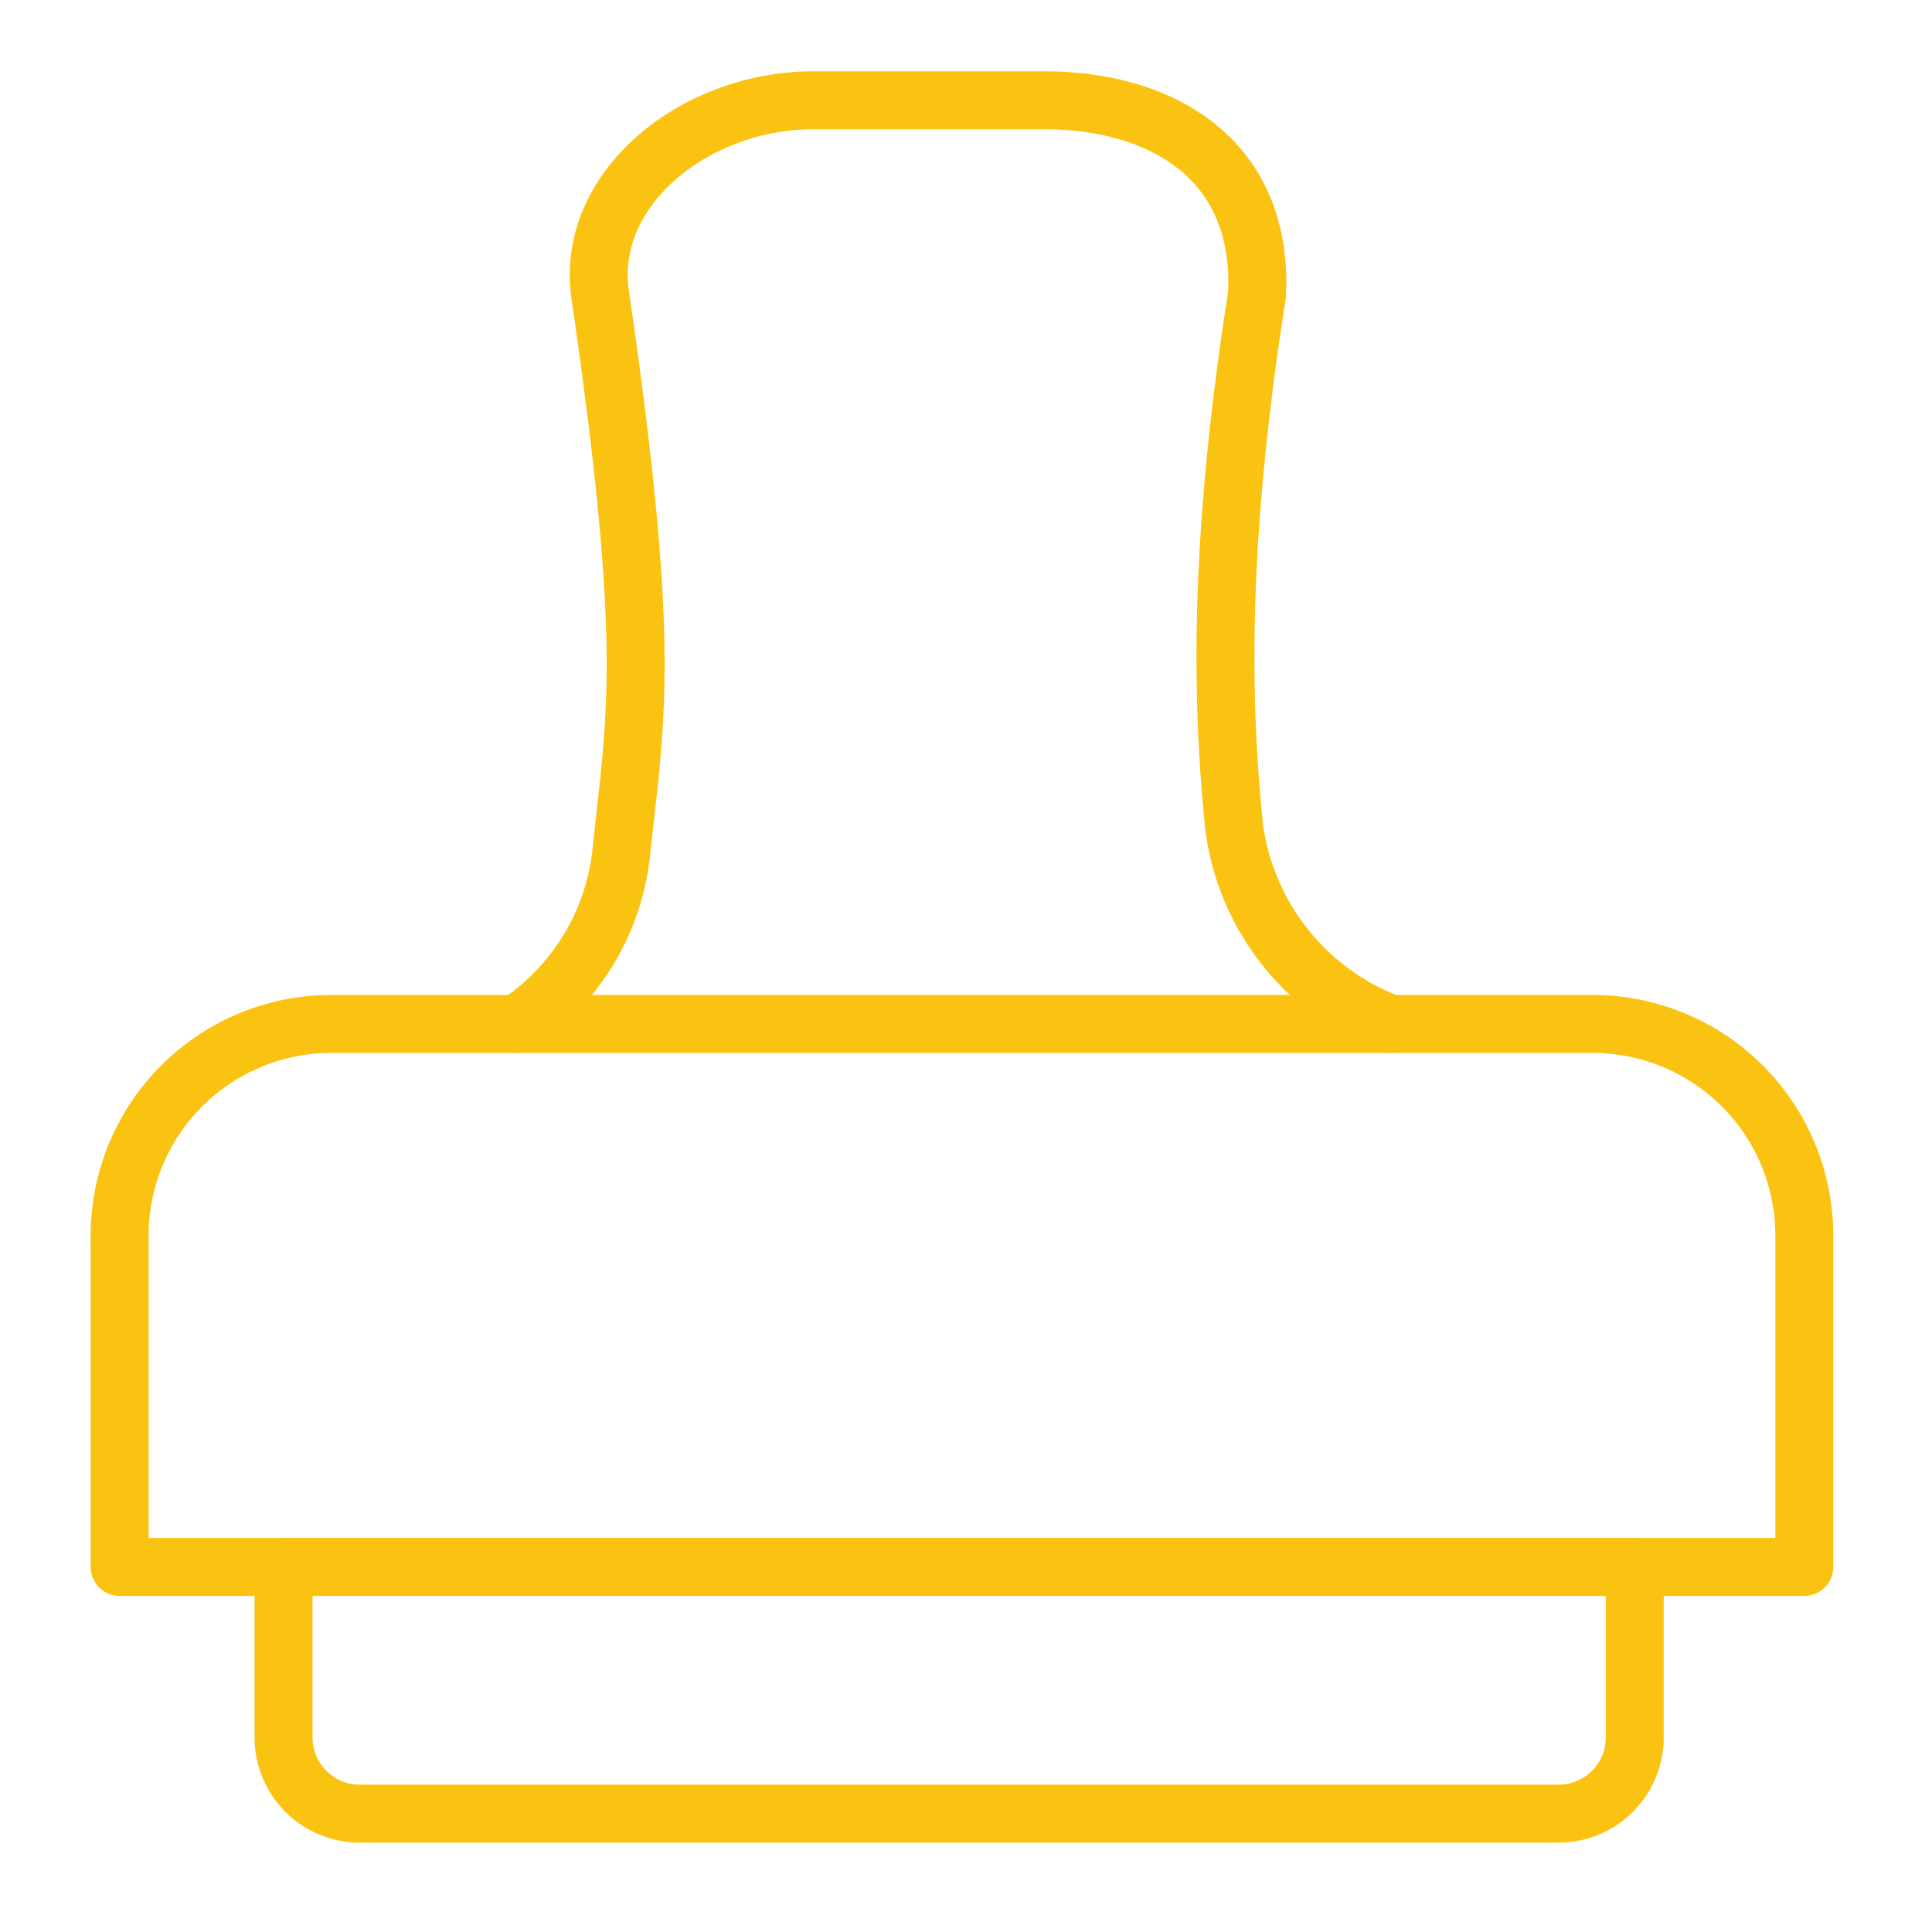 <svg xmlns="http://www.w3.org/2000/svg" xmlns:xlink="http://www.w3.org/1999/xlink" width="100" height="100" viewBox="0 0 100 100">
  <defs>
    <clipPath id="clip-path">
      <rect id="長方形_49098" data-name="長方形 49098" width="100" height="100" transform="translate(472 3825)" fill="#e4e4e4"/>
    </clipPath>
    <clipPath id="clip-path-2">
      <rect id="長方形_49267" data-name="長方形 49267" width="91.583" height="93.066" fill="none" stroke="#fbc311" stroke-width="3"/>
    </clipPath>
  </defs>
  <g id="マスクグループ_16923" data-name="マスクグループ 16923" transform="translate(-472 -3825)" clip-path="url(#clip-path)">
    <g id="グループ_84396" data-name="グループ 84396" transform="translate(476 3828)">
      <g id="グループ_84395" data-name="グループ 84395" transform="translate(0 0)" clip-path="url(#clip-path-2)">
        <path id="パス_337767" data-name="パス 337767" d="M25.98,50.308a12.2,12.2,0,0,0,5.373-8.783c.754-7.162,1.613-10.44-1.078-28.953C29.469,7.058,35.2,2.5,41.294,2.5H53.25c5.9,0,11.036,2.866,11.036,9.432,0,.21-.009.421-.018.64C62.147,26.027,62.5,34.3,63.085,40.1a12.649,12.649,0,0,0,8.108,10.212" transform="translate(-3.207 -0.309)" fill="none" stroke="#fbc311" stroke-linecap="round" stroke-linejoin="round" stroke-width="3"/>
        <path id="パス_337768" data-name="パス 337768" d="M78.175,101.872H16.122a3.942,3.942,0,0,1-3.943-3.943V89.1H82.117v8.83A3.943,3.943,0,0,1,78.175,101.872Z" transform="translate(-1.503 -10.998)" fill="none" stroke="#fbc311" stroke-linecap="round" stroke-linejoin="round" stroke-width="3"/>
        <path id="パス_337769" data-name="パス 337769" d="M89.7,85.143V68.006A10.957,10.957,0,0,0,78.743,57.04H13.457A10.963,10.963,0,0,0,2.5,68.006V85.143Z" transform="translate(-0.309 -7.041)" fill="none" stroke="#fbc311" stroke-linecap="round" stroke-linejoin="round" stroke-width="3"/>
      </g>
    </g>
  </g>
</svg>
